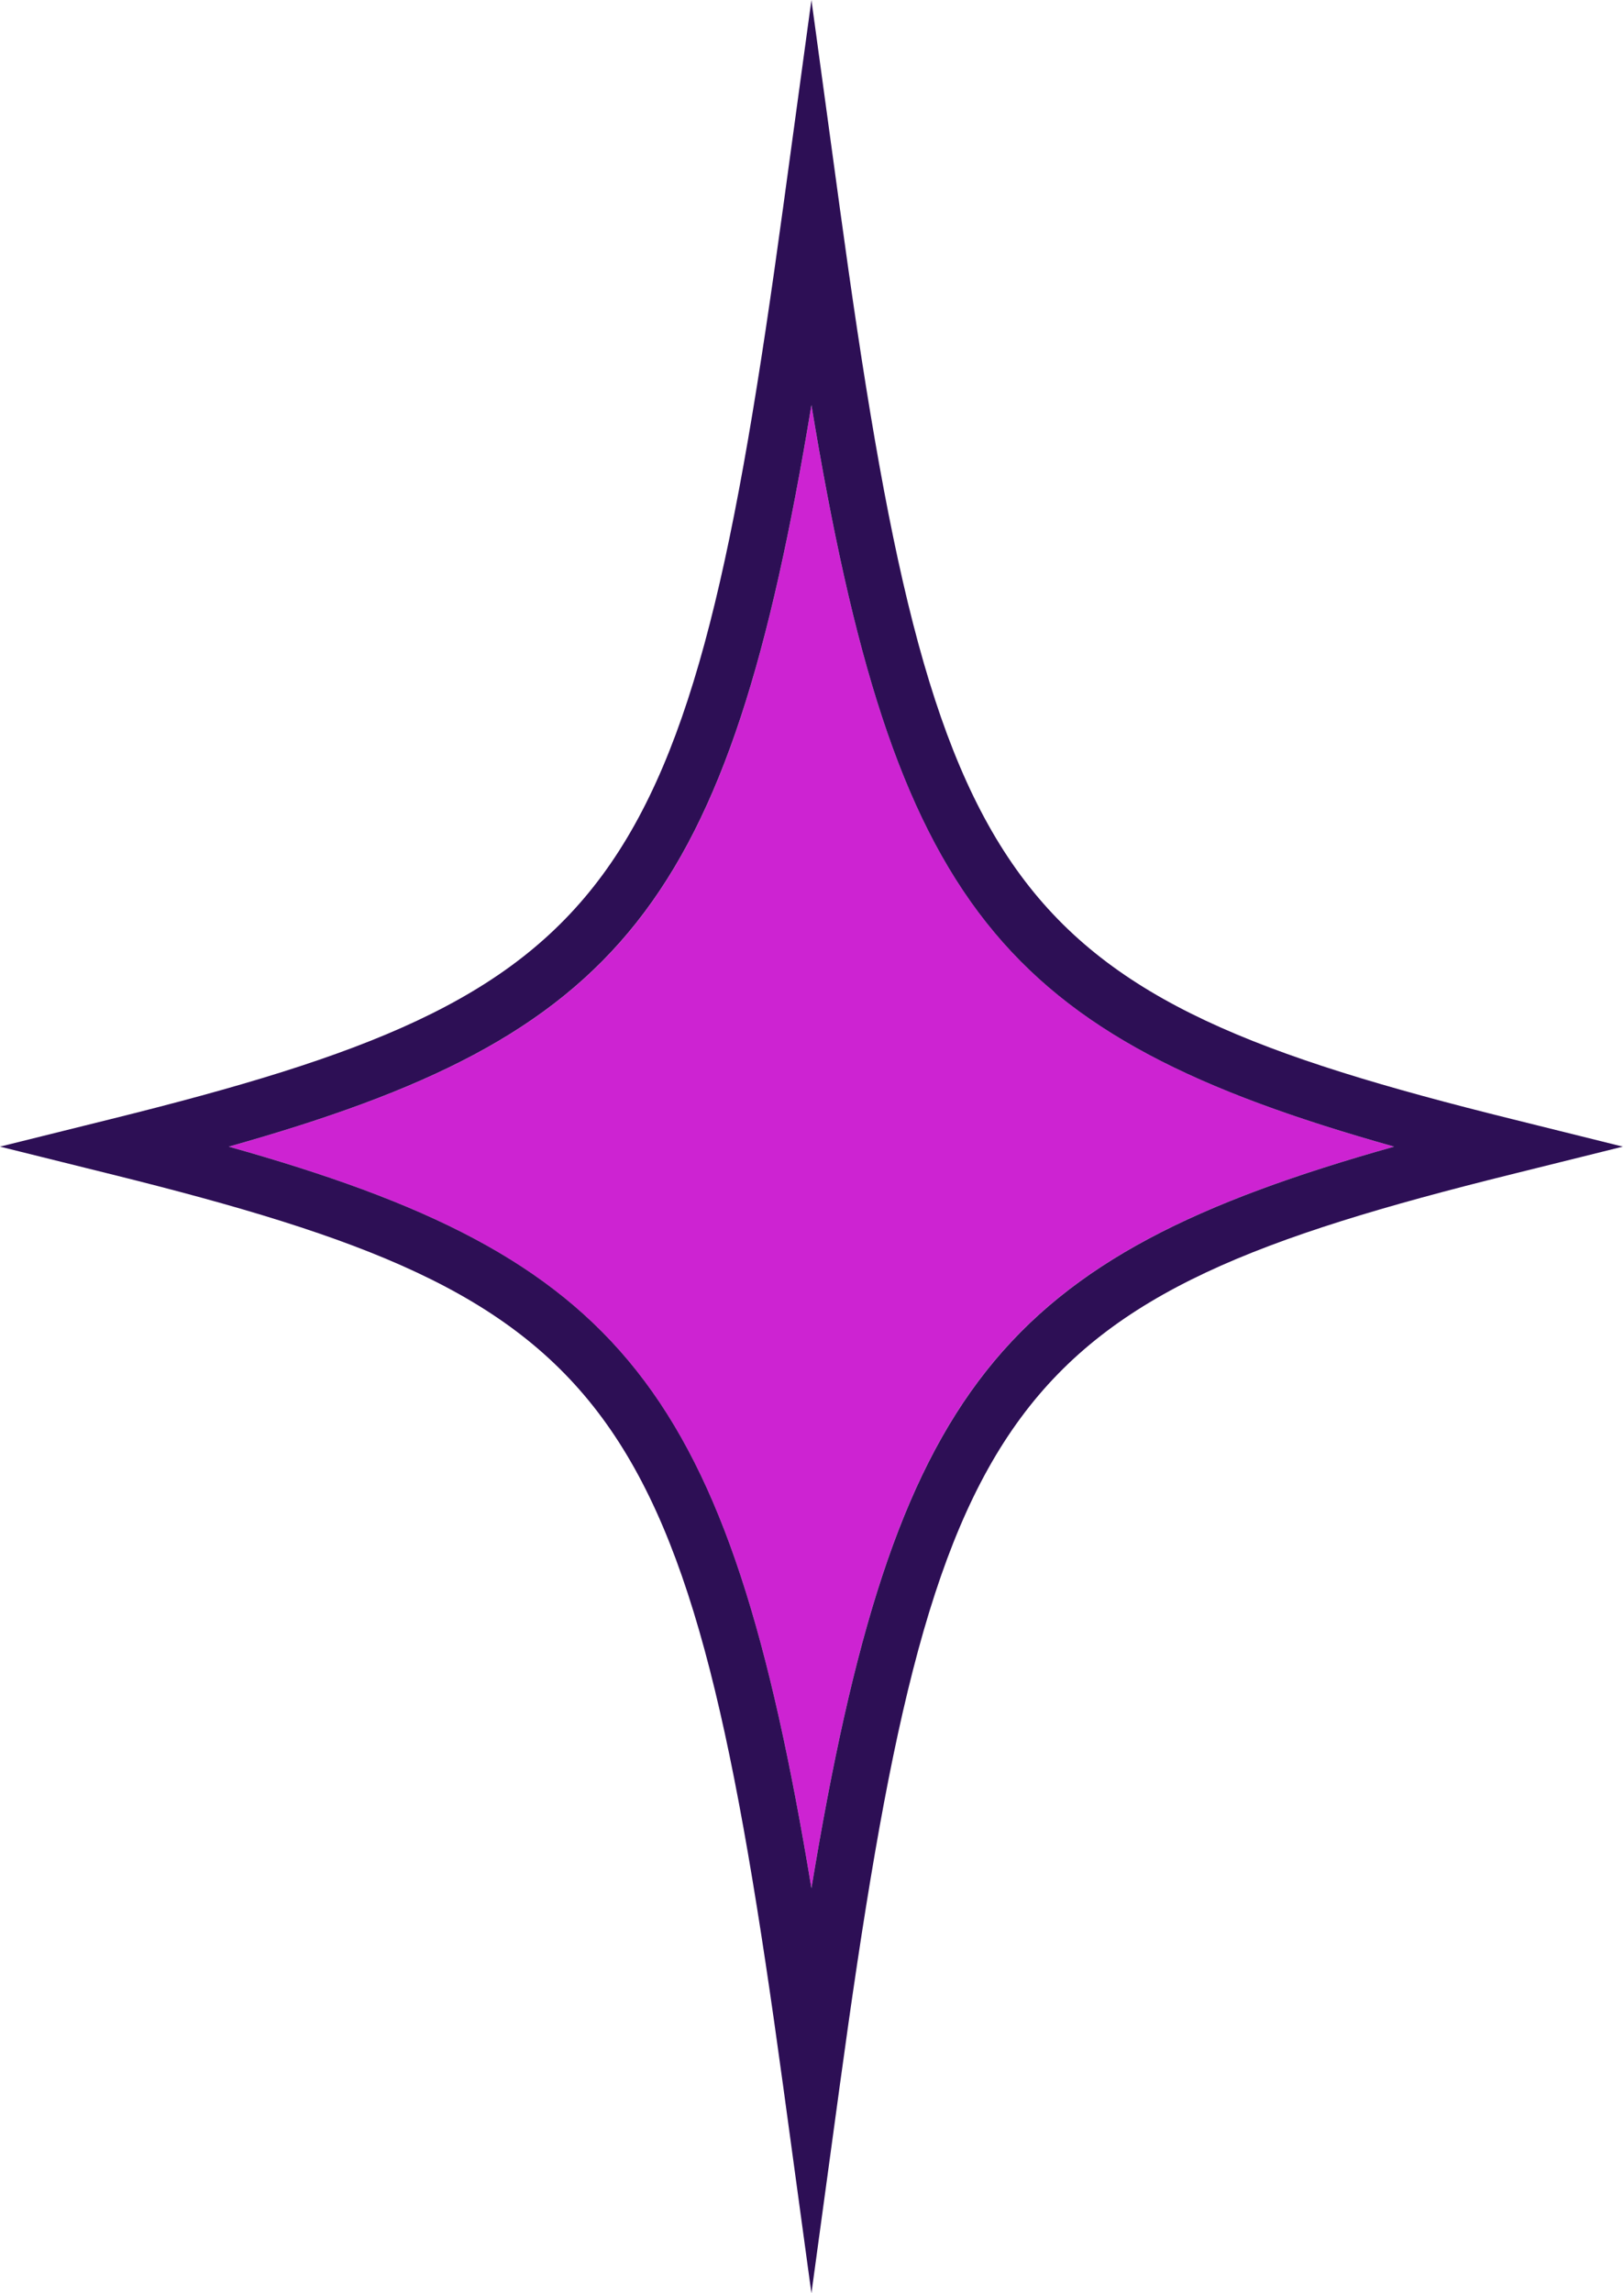 <svg xmlns="http://www.w3.org/2000/svg" width="85" height="120" fill="none"><g clip-path="url(#a)"><path fill="#CD23D2" d="M42.47 21.195C38.135 47.44 32.574 54.209 11.974 60 32.56 65.791 38.135 72.56 42.47 98.805 46.806 72.56 52.367 65.791 72.967 60 52.382 54.21 46.806 47.44 42.47 21.195"/><path fill="#2D0F55" d="M79.156 58.563C52.516 51.958 48.898 47.04 43.95 10.842L42.47 0l-1.48 10.842C36.042 47.04 32.425 51.958 5.785 58.563L0 60l5.785 1.437c26.64 6.606 30.257 11.523 35.205 47.721L42.47 120l1.48-10.842c4.948-36.198 8.566-41.115 35.206-47.721L84.94 60zM42.47 98.805C38.135 72.56 32.574 65.791 11.974 60 32.56 54.209 38.135 47.44 42.47 21.195 46.806 47.44 52.367 54.209 72.967 60 52.382 65.791 46.806 72.56 42.47 98.805"/></g><defs><clipPath id="a"><path fill="#fff" d="M0 0h84.956v120H0z"/></clipPath></defs></svg>
